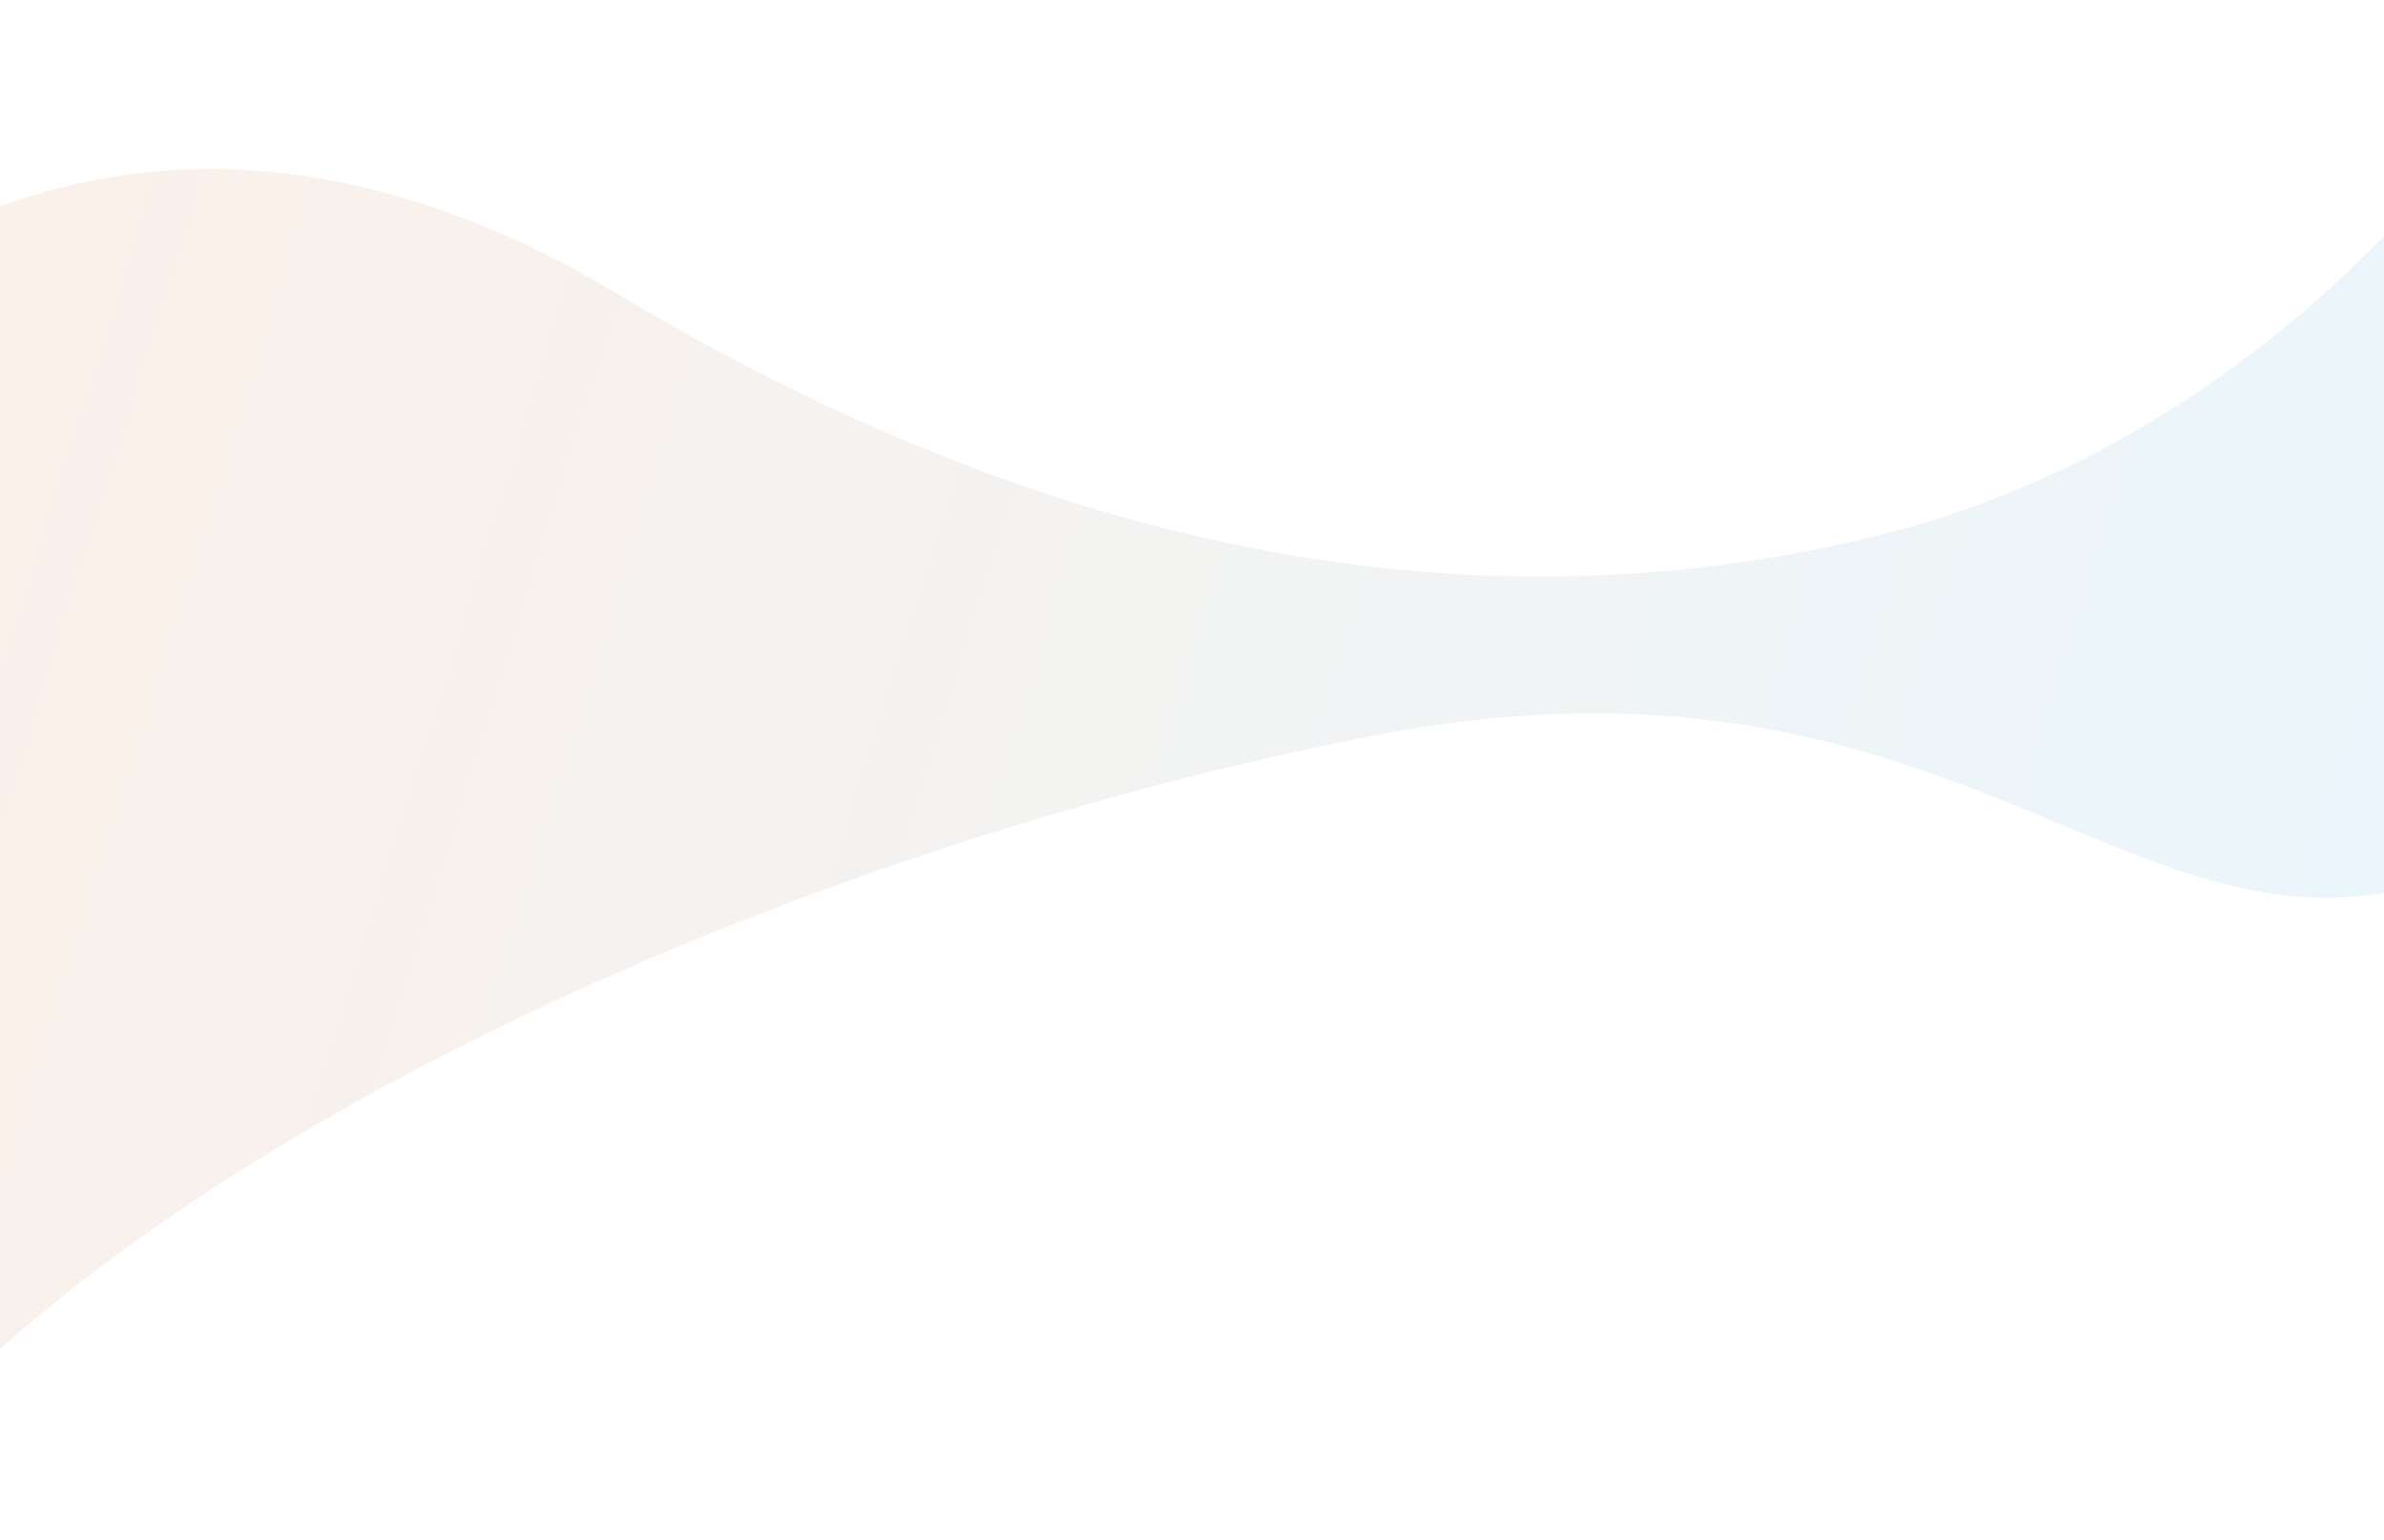 <svg width="1920" height="1240" viewBox="0 0 1920 1240" fill="none" xmlns="http://www.w3.org/2000/svg">
<g opacity="0.1">
<path d="M-494.38 1295.21C-499.215 1266.69 -482.767 847.826 -330.381 501.016C-193.591 190.144 124.504 12.966 496.802 236.401C895.704 475.868 1239.78 499.949 1517.23 430.094C1791.04 360.839 1973.12 152.162 2054.9 19.096C2232.39 -268.459 2494.57 -90.591 2402.48 287.748C2359.02 463.742 2096.5 703.739 1898 722C1690.51 741.088 1531.93 509.779 1106.73 592.352C696.67 672.298 235.216 864.298 -24.266 1108.69C-300.417 1369 -453.896 1544.05 -494.38 1295.21Z" fill="url(#paint0_linear_101_1007)"/>
</g>
<defs>
<linearGradient id="paint0_linear_101_1007" x1="2269.99" y1="1068.94" x2="-431.551" y2="231.536" gradientUnits="userSpaceOnUse">
<stop stop-color="#00ADFF"/>
<stop offset="1" stop-color="#FF5C00"/>
</linearGradient>
</defs>
</svg>
